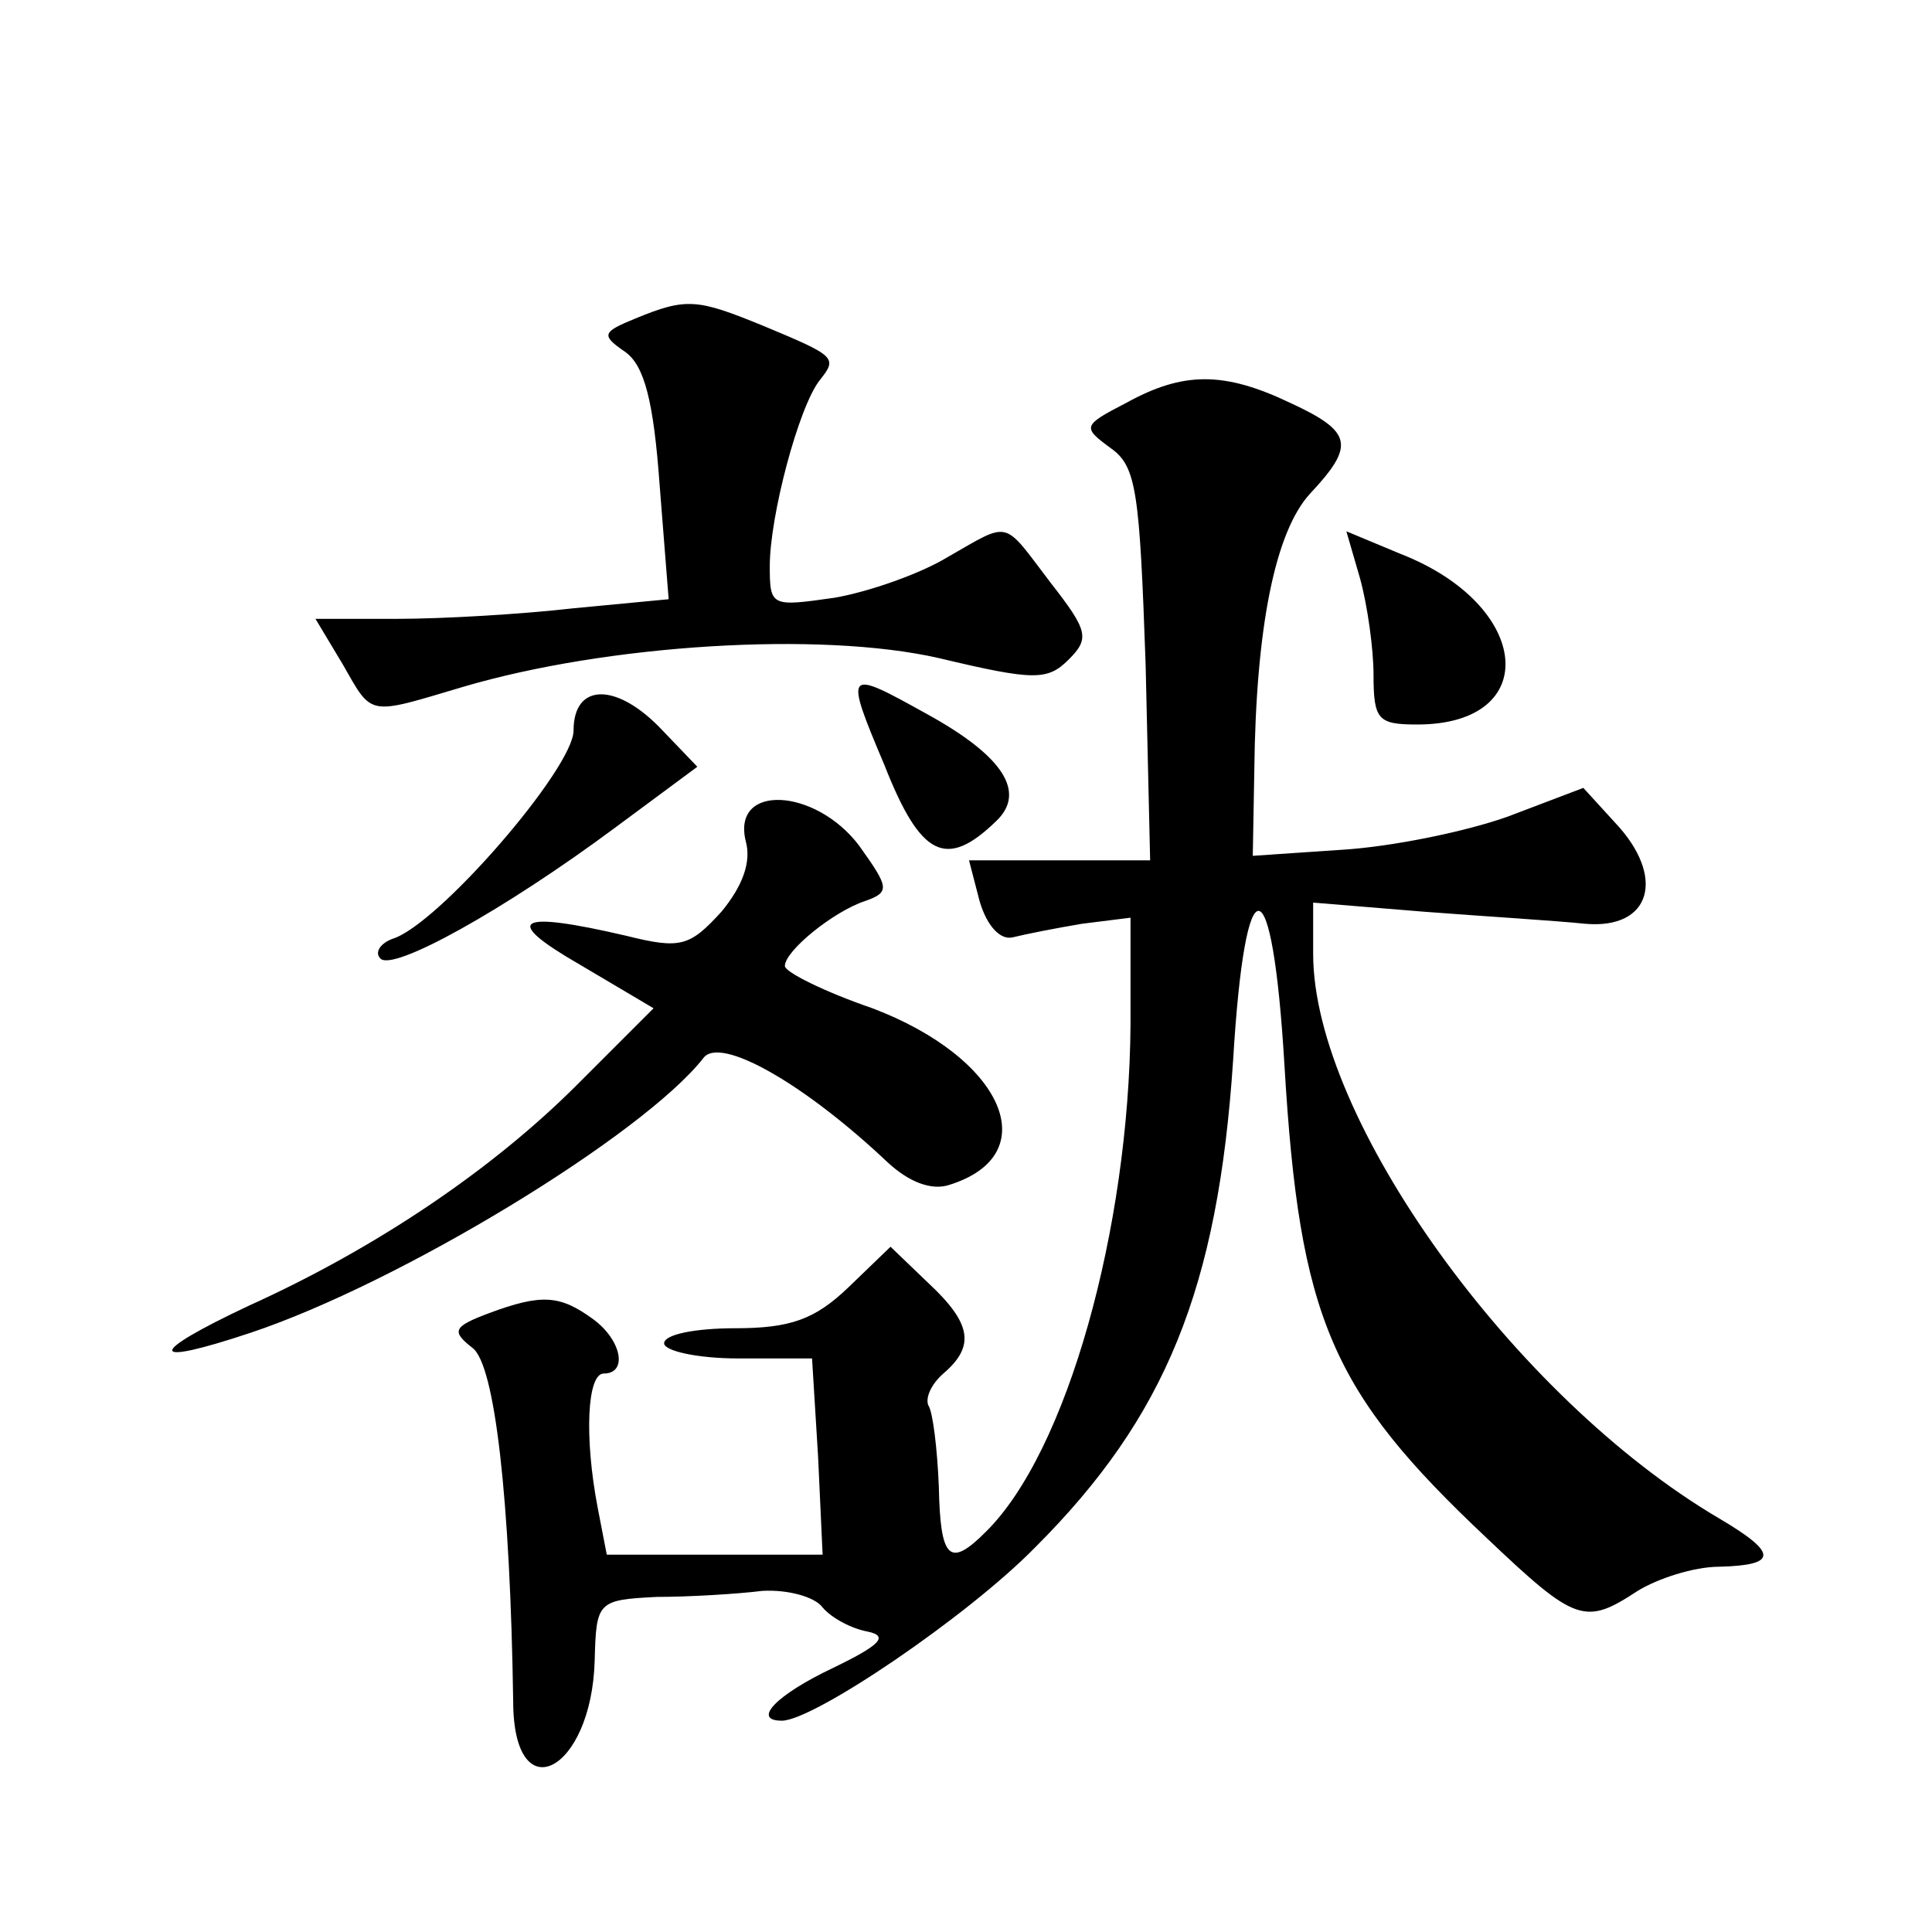<?xml version="1.0" standalone="no"?>
<!DOCTYPE svg PUBLIC "-//W3C//DTD SVG 20010904//EN"
 "http://www.w3.org/TR/2001/REC-SVG-20010904/DTD/svg10.dtd">
<svg version="1.0" xmlns="http://www.w3.org/2000/svg"
 width="128pt" height="128pt" viewBox="0 0 128 128"
 preserveAspectRatio="xMidYMid meet">
<g transform="translate(0,128) scale(0.1,-0.1)"
fill="#0" stroke="none">
<path d="M421 1069 c-22 -9 -23 -11 -7 -22 13 -9 19 -33 23 -88 l6 -76 -63 -6 c-35
-4 -87 -7 -117 -7 l-54 0 18 -30 c20 -35 16 -34 80 -15 95 28 236 37 315 19 63
-15 72 -15 86 -1 14 14 13 19 -12 51 -32 42 -26 41 -68 17 -18 -11 -52 -23 -75
-27 -42 -6 -43 -6 -43 21 0 33 19 105 33 123 12 15 11 16 -37 36 -44 18 -51 19
-85 5z M746 1013 c-29 -15 -29 -16 -10 -30 17 -12 19 -29 23 -143 l3 -130 -60 0
-60 0 7 -27 c5 -17 14 -26 22 -24 8 2 28 6 46 9 l32 4 0 -71 c-1 -135 -42 -283
-96 -336 -24 -24 -30 -18 -31 30 -1 25 -4 50 -7 54 -2 5 2 14 10 21 21 18 19 33
-10 60 l-25 24 -28 -27 c-22 -21 -38 -27 -75 -27 -26 0 -47 -4 -47 -10 0 -5 22
-10 49 -10 l49 0 4 -65 3 -65 -71 0 -72 0 -6 31 c-9 47 -7 89 4 89 16 0 12 22 -7
36 -22 16 -34 17 -69 4 -24 -9 -25 -12 -11 -23 15 -11 25 -101 27 -234 0 -74 52
-47 54 27 1 39 2 40 41 42 22 0 54 2 70 4 17 1 35 -4 40 -11 6 -7 19 -14 30 -16
14 -3 8 -9 -23 -24 -38 -18 -54 -35 -34 -35 21 0 123 69 168 115 86 86 121 171
131 323 8 133 26 131 34 -4 10 -168 31 -216 134 -313 59 -56 65 -58 100 -35 13
8 37 16 54 16 39 1 39 9 0 32 -136 80 -269 265 -269 374 l0 34 73 -6 c39 -3 88
-6 107 -8 44 -4 54 31 20 67 l-21 23 -50 -19 c-28 -10 -77 -20 -110 -22 l-59 -4
1 56 c1 96 14 159 37 184 30 32 28 41 -13 60 -44 21 -71 21 -109 0z M901 897 c5
-18 9 -47 9 -64 0 -30 3 -33 29 -33 83 0 76 79 -11 113 l-36 15 9 -31z M586 773
c24 -61 41 -69 74 -37 20 19 5 43 -46 71 -54 30 -55 30 -28 -34z M380 796 c0 -25
-90 -129 -120 -138 -8 -3 -12 -9 -8 -13 8 -9 82 32 156 87 l54 40 -23 24 c-30 32
-59 32 -59 0z M494 723 c4 -14 -2 -30 -16 -47 -21 -23 -27 -25 -63 -16 -73 17 -83
11 -31 -19 l49 -29 -51 -51 c-56 -56 -133 -108 -217 -146 -68 -32 -68 -41 1 -18
99 33 260 131 300 182 11 15 67 -17 122 -69 14 -13 29 -19 41 -15 64 20 36 84 -51
117 -32 11 -58 24 -58 28 0 10 32 36 53 43 17 6 16 9 -4 37 -29 38 -84 41 -75 3z"/>
</g>
</svg>
